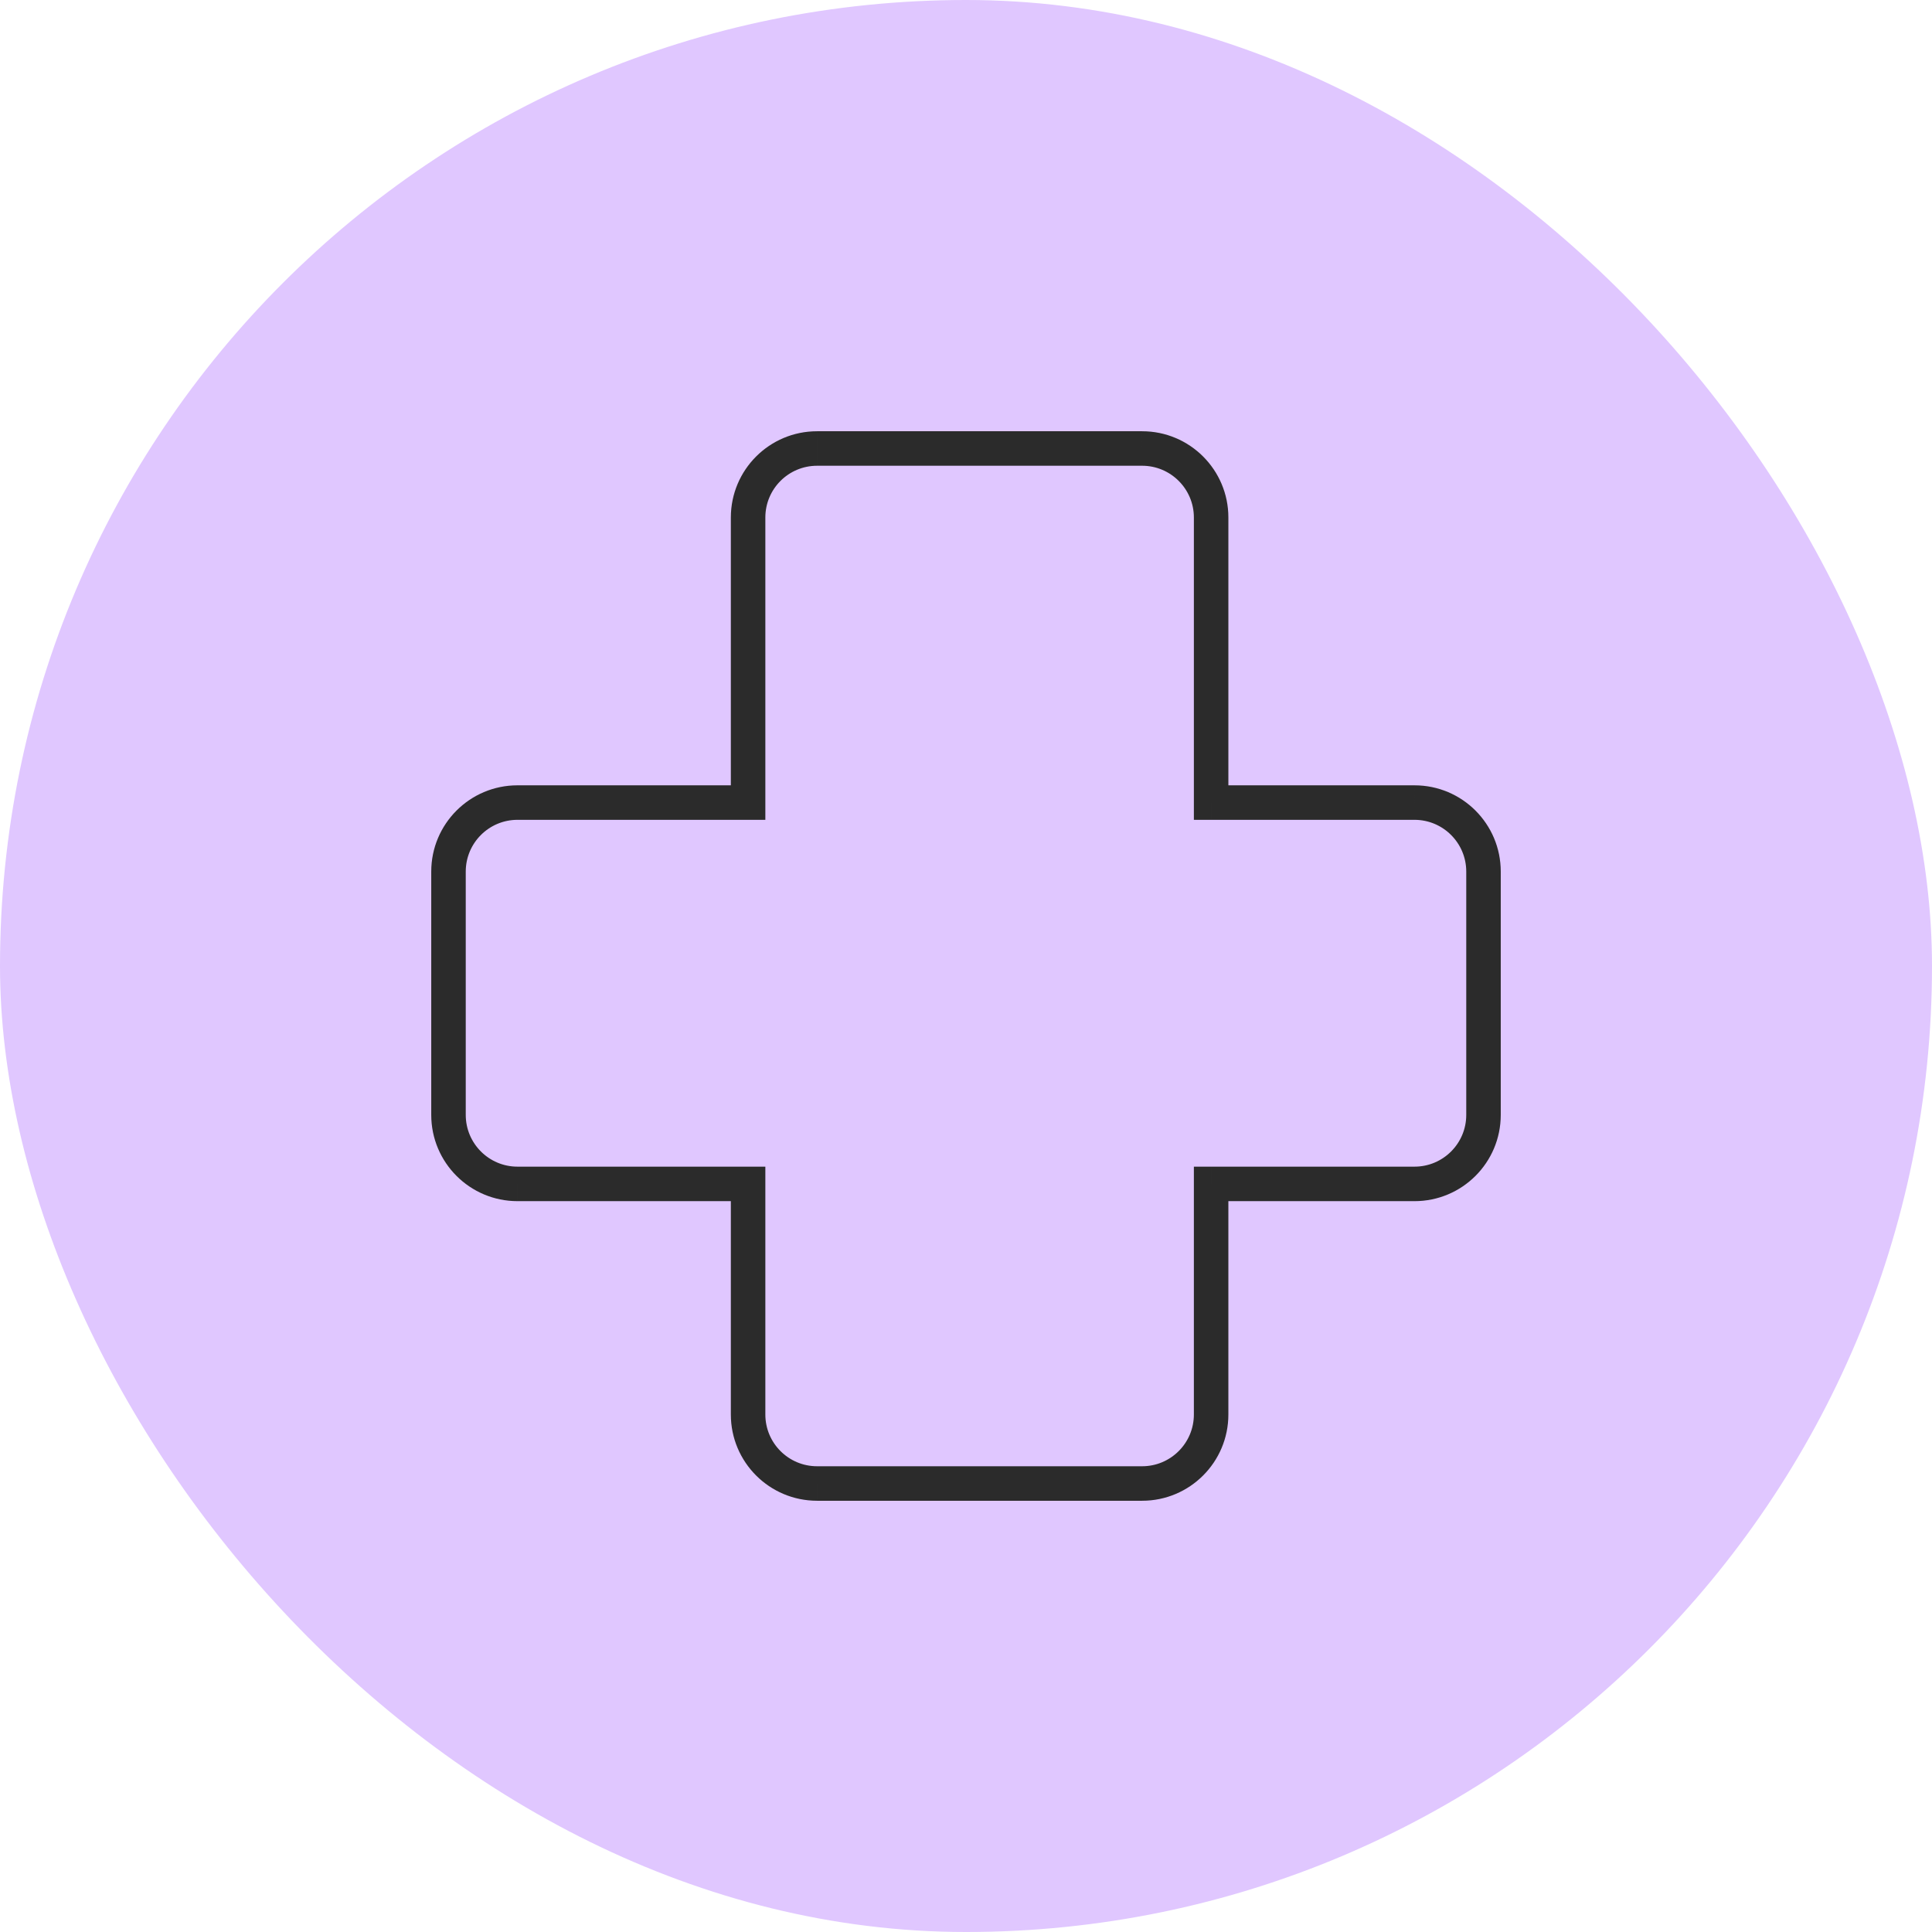 <svg xmlns="http://www.w3.org/2000/svg" width="56" viewBox="0 0 56 56" height="56" fill="none"><rect width="56" rx="28" height="56" fill="#e0c7ff"></rect><path fill="#2b2b2b" d="m21.684 23.263v.5h.5v-.5zm0 11.053h.5v-.5h-.5zm13.421 0v-.5h-.5v.5zm0-11.053h-.5v.5h.5zm-12.921-8.263c0-.828.671-1.5 1.5-1.5v-1c-1.381 0-2.5 1.119-2.5 2.5zm0 8.263v-8.263h-1v8.263zm-7.184.5h6.684v-1h-6.684zm-1.5 1.5c0-.828.672-1.5 1.5-1.5v-1c-1.381 0-2.5 1.119-2.5 2.5zm0 7.053v-7.053h-1v7.053zm1.5 1.5c-.828 0-1.5-.672-1.5-1.5h-1c0 1.381 1.119 2.5 2.5 2.5zm6.684 0h-6.684v1h6.684zm.5 7.184v-6.684h-1v6.684zm1.5 1.5c-.829 0-1.5-.672-1.5-1.5h-1c0 1.381 1.119 2.5 2.5 2.5zm9.421 0h-9.421v1h9.421zm1.5-1.5c0 .828-.672 1.5-1.5 1.5v1c1.381 0 2.5-1.119 2.5-2.5zm0-6.684v6.684h1v-6.684zm6.395-.5h-5.895v1h5.895zm1.5-1.5c0 .828-.672 1.5-1.5 1.5v1c1.381 0 2.5-1.119 2.5-2.5zm0-7.053v7.053h1v-7.053zm-1.5-1.5c.828 0 1.5.672 1.5 1.5h1c0-1.381-1.119-2.5-2.5-2.5zm-5.895 0h5.895v-1h-5.895zm-.5-8.763v8.263h1v-8.263zm-1.5-1.5c.828 0 1.5.672 1.5 1.5h1c0-1.381-1.119-2.5-2.5-2.5zm-9.421 0h9.421v-1h-9.421z"></path></svg>
